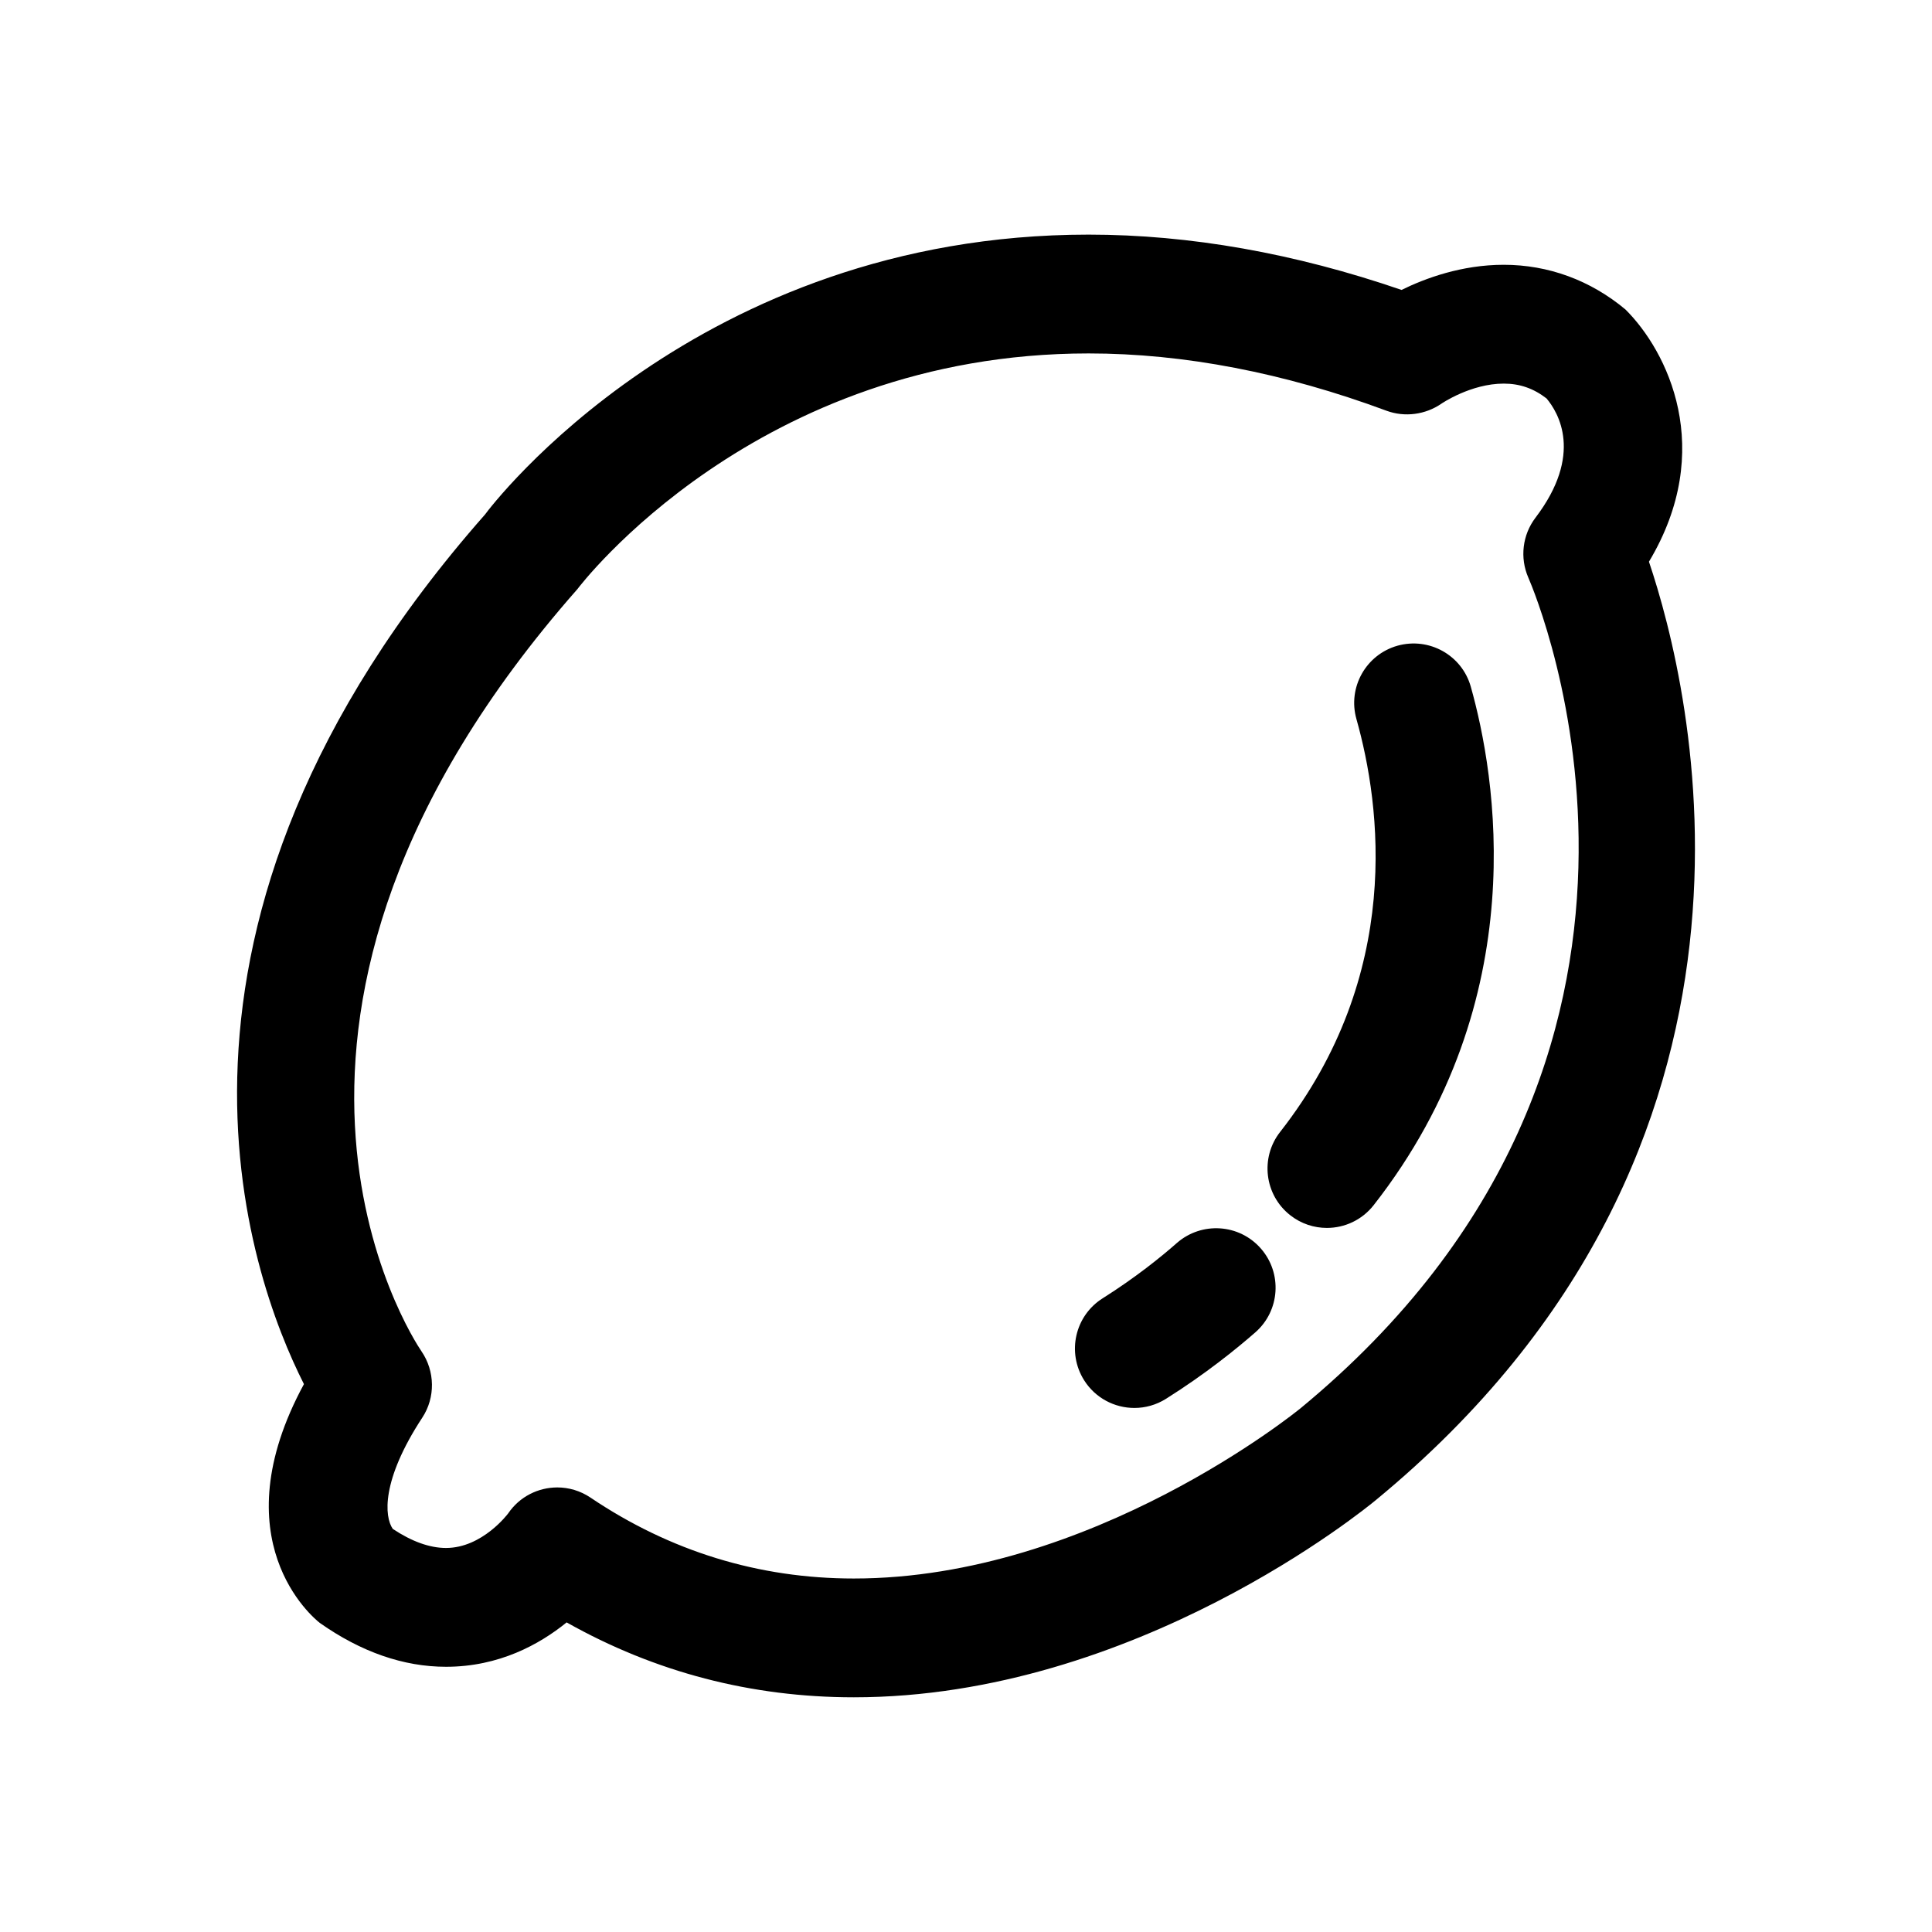 <?xml version="1.0" encoding="UTF-8"?>
<!-- Uploaded to: SVG Repo, www.svgrepo.com, Generator: SVG Repo Mixer Tools -->
<svg fill="#000000" width="800px" height="800px" version="1.1" viewBox="144 144 512 512" xmlns="http://www.w3.org/2000/svg">
 <path d="m580.99 292.86c17.84-29.82 4.879-55.812-6.234-66.848-9.273-7.746-20.438-11.84-32.258-11.84-11.133 0-20.766 3.559-27.078 6.66-28.262-9.715-56.129-14.656-82.941-14.656-103.85 0-158.48 72.125-159.93 74.156-96.227 109.18-62.566 201.69-48.004 230.47-22.387 41.312 2.363 61.875 4.234 63.309 10.941 7.699 22.184 11.602 33.426 11.602 14.027 0 24.766-5.918 31.961-11.762 23.395 13.18 48.934 19.852 76.105 19.852 74.625 0 135.79-50.16 138.31-52.238 114.18-94.004 83.504-215.82 72.406-248.71zm-92.465 224.45c-0.551 0.441-55.199 45.012-118.25 45.012-25.223 0-48.695-7.227-69.793-21.445-2.691-1.812-5.762-2.691-8.785-2.691-5.039 0-9.996 2.41-13.035 6.894-0.062 0.078-6.832 9.148-16.469 9.148-4.281 0-9.035-1.684-14.105-5.055-2.219-3.195-3.133-12.785 7.824-29.488 3.496-5.32 3.387-12.297-0.203-17.555-2.441-3.574-58.41-88.781 41.312-202.01 0.457-0.629 47.312-62.457 135.46-62.457 25.254 0 51.828 5.117 78.973 15.191 4.816 1.777 10.312 1.039 14.531-1.875 0.078-0.062 7.824-5.32 16.516-5.32 4.25 0 7.871 1.258 11.336 3.922 3.148 3.731 9.84 14.848-2.93 31.629-3.449 4.535-4.172 10.629-1.891 15.855 2.234 5.117 53.324 126.5-60.488 220.25zm-10.391-42.445c5.731 6.535 5.086 16.484-1.449 22.215-5.023 4.394-13.195 11.02-23.68 17.617-2.598 1.637-5.512 2.426-8.375 2.426-5.227 0-10.344-2.598-13.336-7.352-4.629-7.367-2.426-17.082 4.93-21.711 8.738-5.512 15.523-11.004 19.68-14.672 6.551-5.703 16.5-5.074 22.23 1.477zm55.641-148.88c6.519 23.113 17.051 82.75-25.727 137.38-3.102 3.969-7.731 6.047-12.406 6.047-3.402 0-6.816-1.086-9.699-3.352-6.848-5.352-8.047-15.258-2.691-22.09 32.668-41.723 26.688-86.465 20.215-109.42-2.363-8.375 2.519-17.066 10.879-19.43 8.406-2.344 17.082 2.519 19.43 10.863z"/>
</svg>